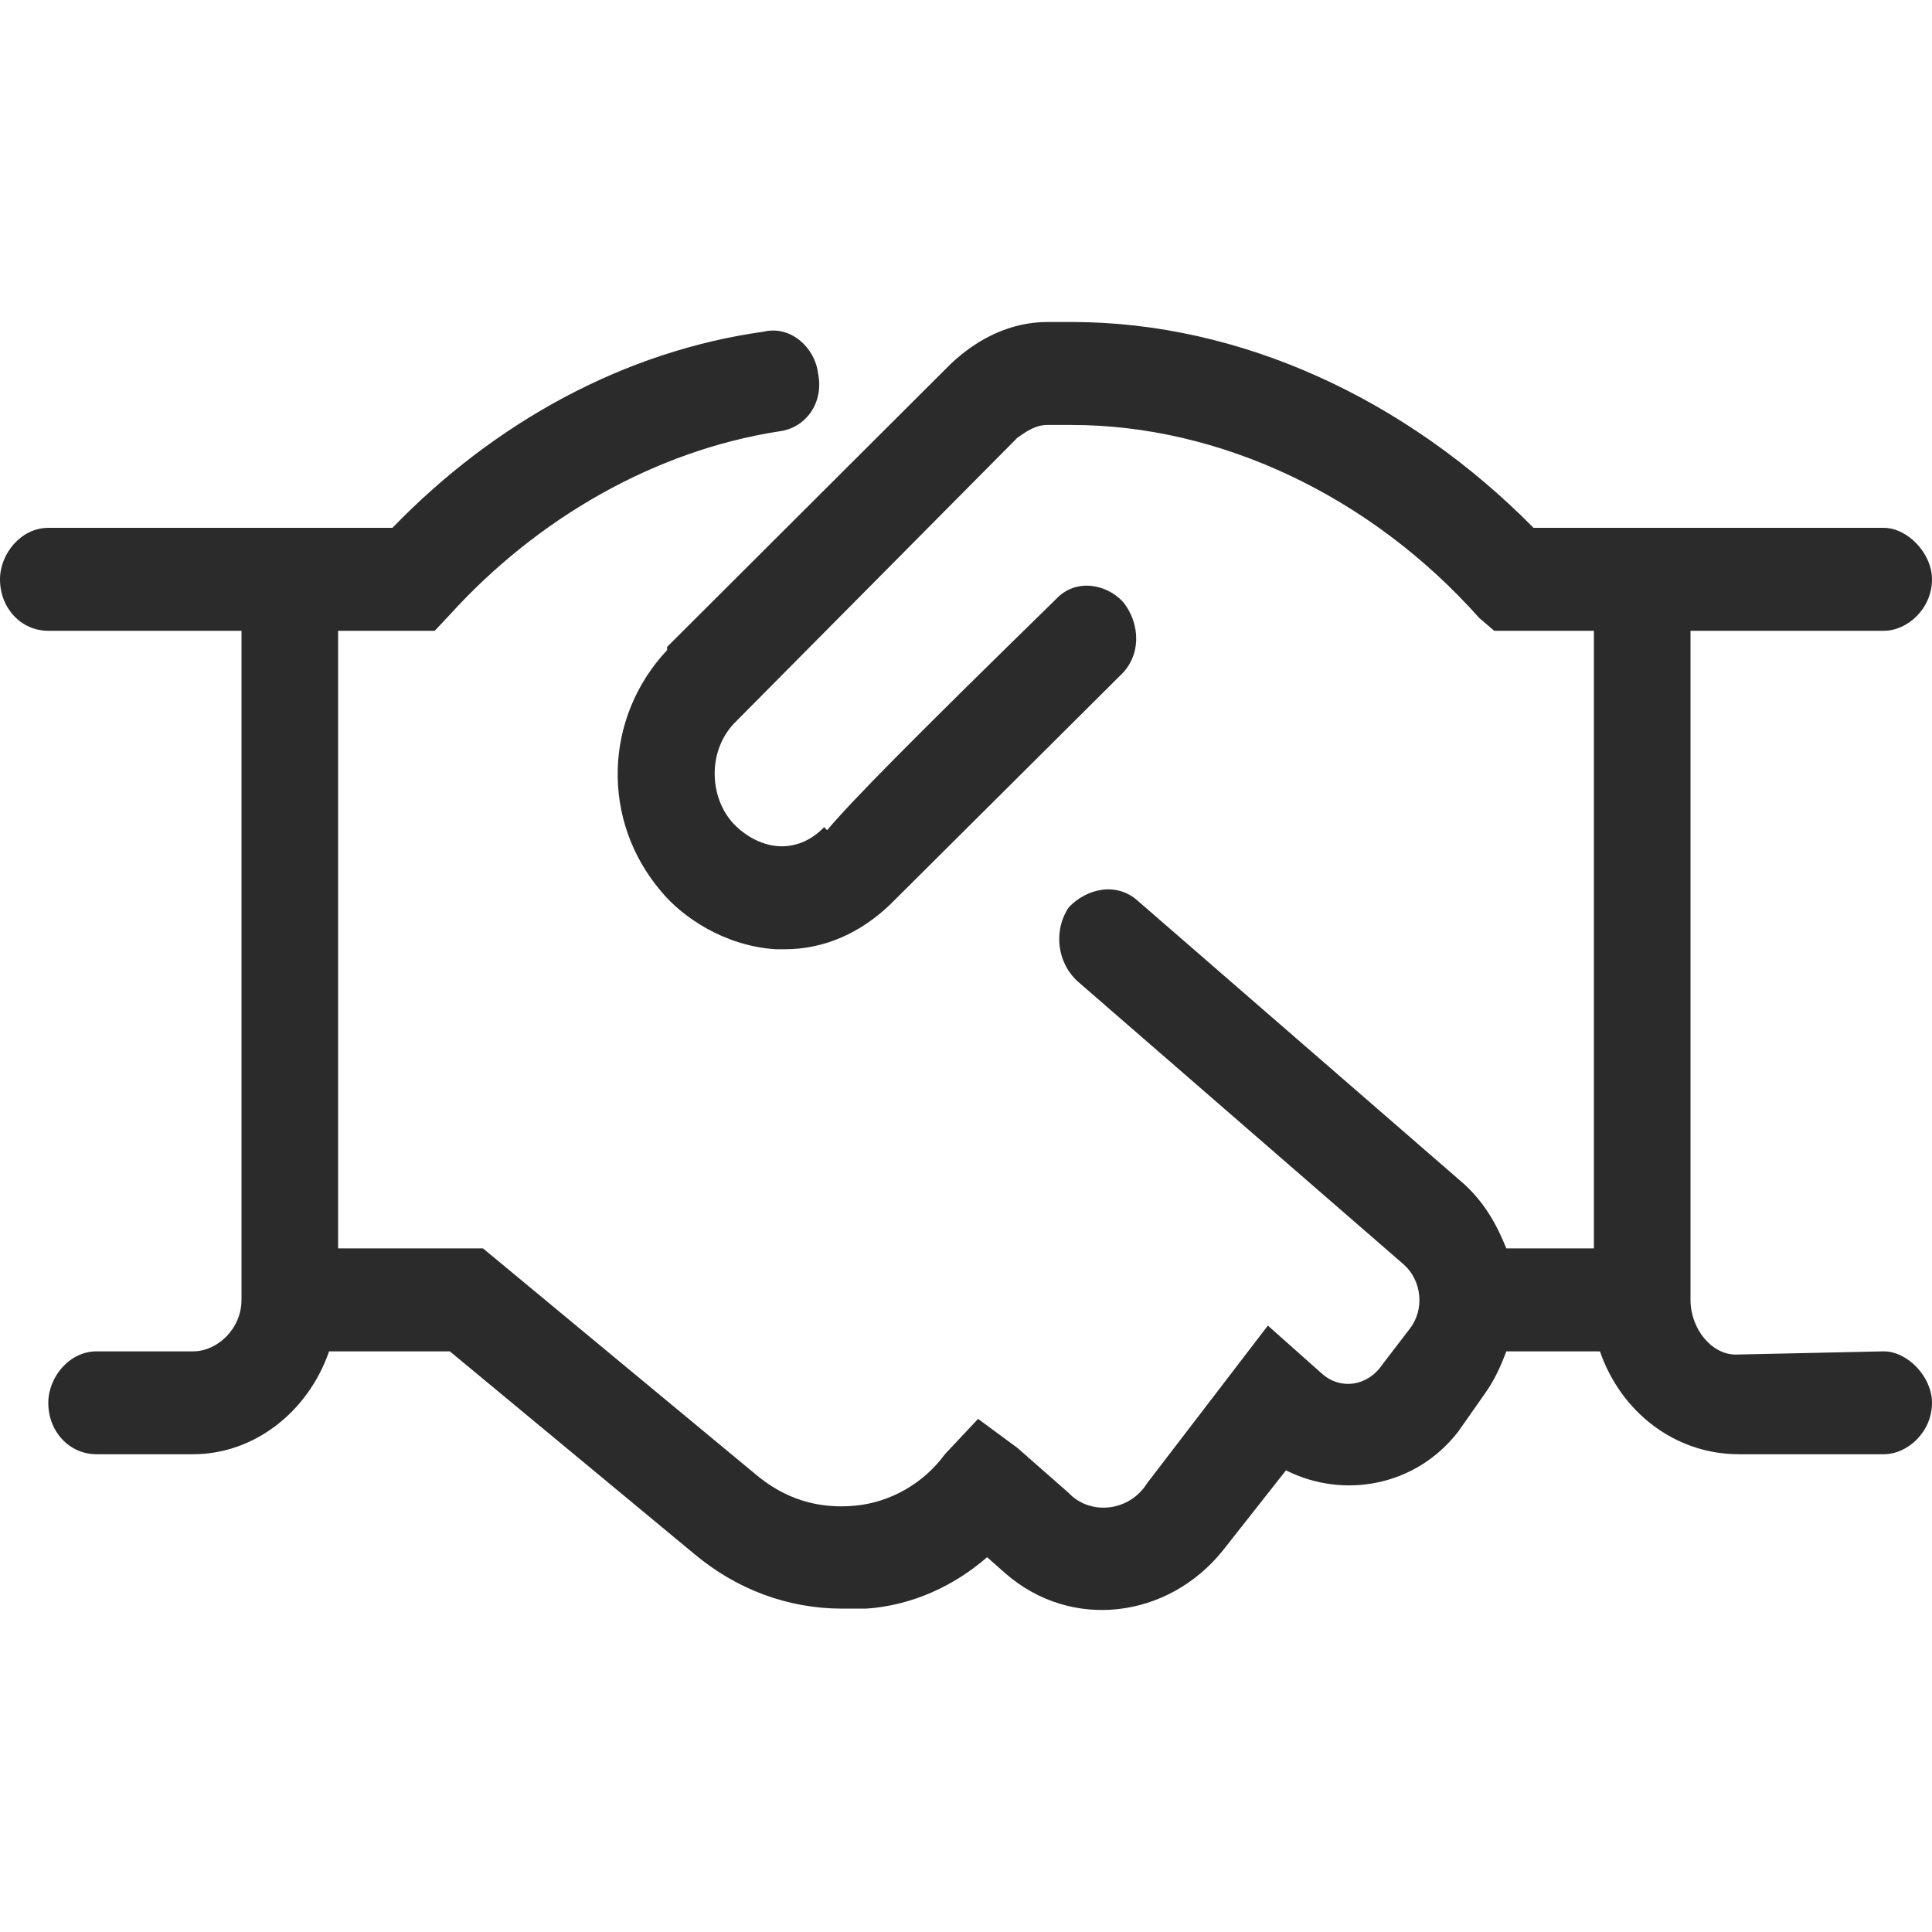 <svg width="24" height="24" viewBox="0 0 24 24" fill="none" xmlns="http://www.w3.org/2000/svg">
<path d="M24 17.426C24 17.786 23.7 18.065 23.4 18.065H21.6C20.812 18.065 20.137 17.546 19.875 16.787H18.712C18.637 16.987 18.562 17.146 18.45 17.306L18.113 17.786C17.587 18.465 16.688 18.625 15.975 18.265L15.188 19.264C14.512 20.103 13.312 20.263 12.488 19.544L12.262 19.344C11.85 19.704 11.325 19.944 10.762 19.983C10.65 19.983 10.537 19.983 10.463 19.983C9.787 19.983 9.15 19.744 8.625 19.304L5.588 16.787H4.088C3.825 17.546 3.15 18.065 2.4 18.065H1.2C0.863 18.065 0.6 17.786 0.6 17.426C0.6 17.106 0.863 16.787 1.2 16.787H2.4C2.7 16.787 3 16.507 3 16.147V7.836H0.6C0.263 7.836 0 7.556 0 7.197C0 6.877 0.263 6.557 0.6 6.557H4.875C6.15 5.239 7.763 4.36 9.488 4.12C9.825 4.04 10.125 4.32 10.162 4.639C10.238 4.999 10.012 5.319 9.675 5.359C8.137 5.598 6.675 6.437 5.588 7.636L5.4 7.836H4.2V15.508H6L9.375 18.305C9.75 18.625 10.162 18.745 10.613 18.705C11.062 18.665 11.475 18.425 11.738 18.065L12.15 17.626L12.637 17.985L13.275 18.545C13.537 18.825 14.025 18.785 14.25 18.425L15.75 16.467L16.425 17.067C16.65 17.266 16.988 17.226 17.175 16.947L17.512 16.507C17.7 16.267 17.663 15.908 17.438 15.708L13.387 12.191C13.125 11.952 13.088 11.552 13.275 11.273C13.5 11.033 13.875 10.953 14.137 11.193L18.188 14.709C18.45 14.949 18.6 15.228 18.712 15.508H19.8V7.836H18.562L18.375 7.676C17.025 6.158 15.15 5.279 13.312 5.279H13.012C12.863 5.279 12.75 5.359 12.637 5.439L9.15 8.955C8.775 9.315 8.812 9.914 9.113 10.233C9.188 10.313 9.412 10.513 9.713 10.513C9.9 10.513 10.088 10.433 10.238 10.274L10.275 10.313C10.575 9.954 11.325 9.195 13.125 7.436C13.35 7.197 13.725 7.237 13.95 7.476C14.175 7.756 14.175 8.156 13.912 8.395L11.062 11.232C10.688 11.592 10.238 11.792 9.75 11.792C9.713 11.792 9.675 11.792 9.637 11.792C9 11.752 8.475 11.392 8.213 11.073C7.463 10.194 7.5 8.915 8.287 8.076V8.036L11.812 4.519C12.15 4.2 12.562 4 13.012 4H13.312C15.412 4 17.475 4.959 19.05 6.557H23.4C23.7 6.557 24 6.877 24 7.197C24 7.556 23.7 7.836 23.4 7.836H21V16.147C21 16.507 21.262 16.827 21.562 16.827L23.4 16.787C23.7 16.787 24 17.106 24 17.426Z" fill="#2B2B2B"/>
</svg>

